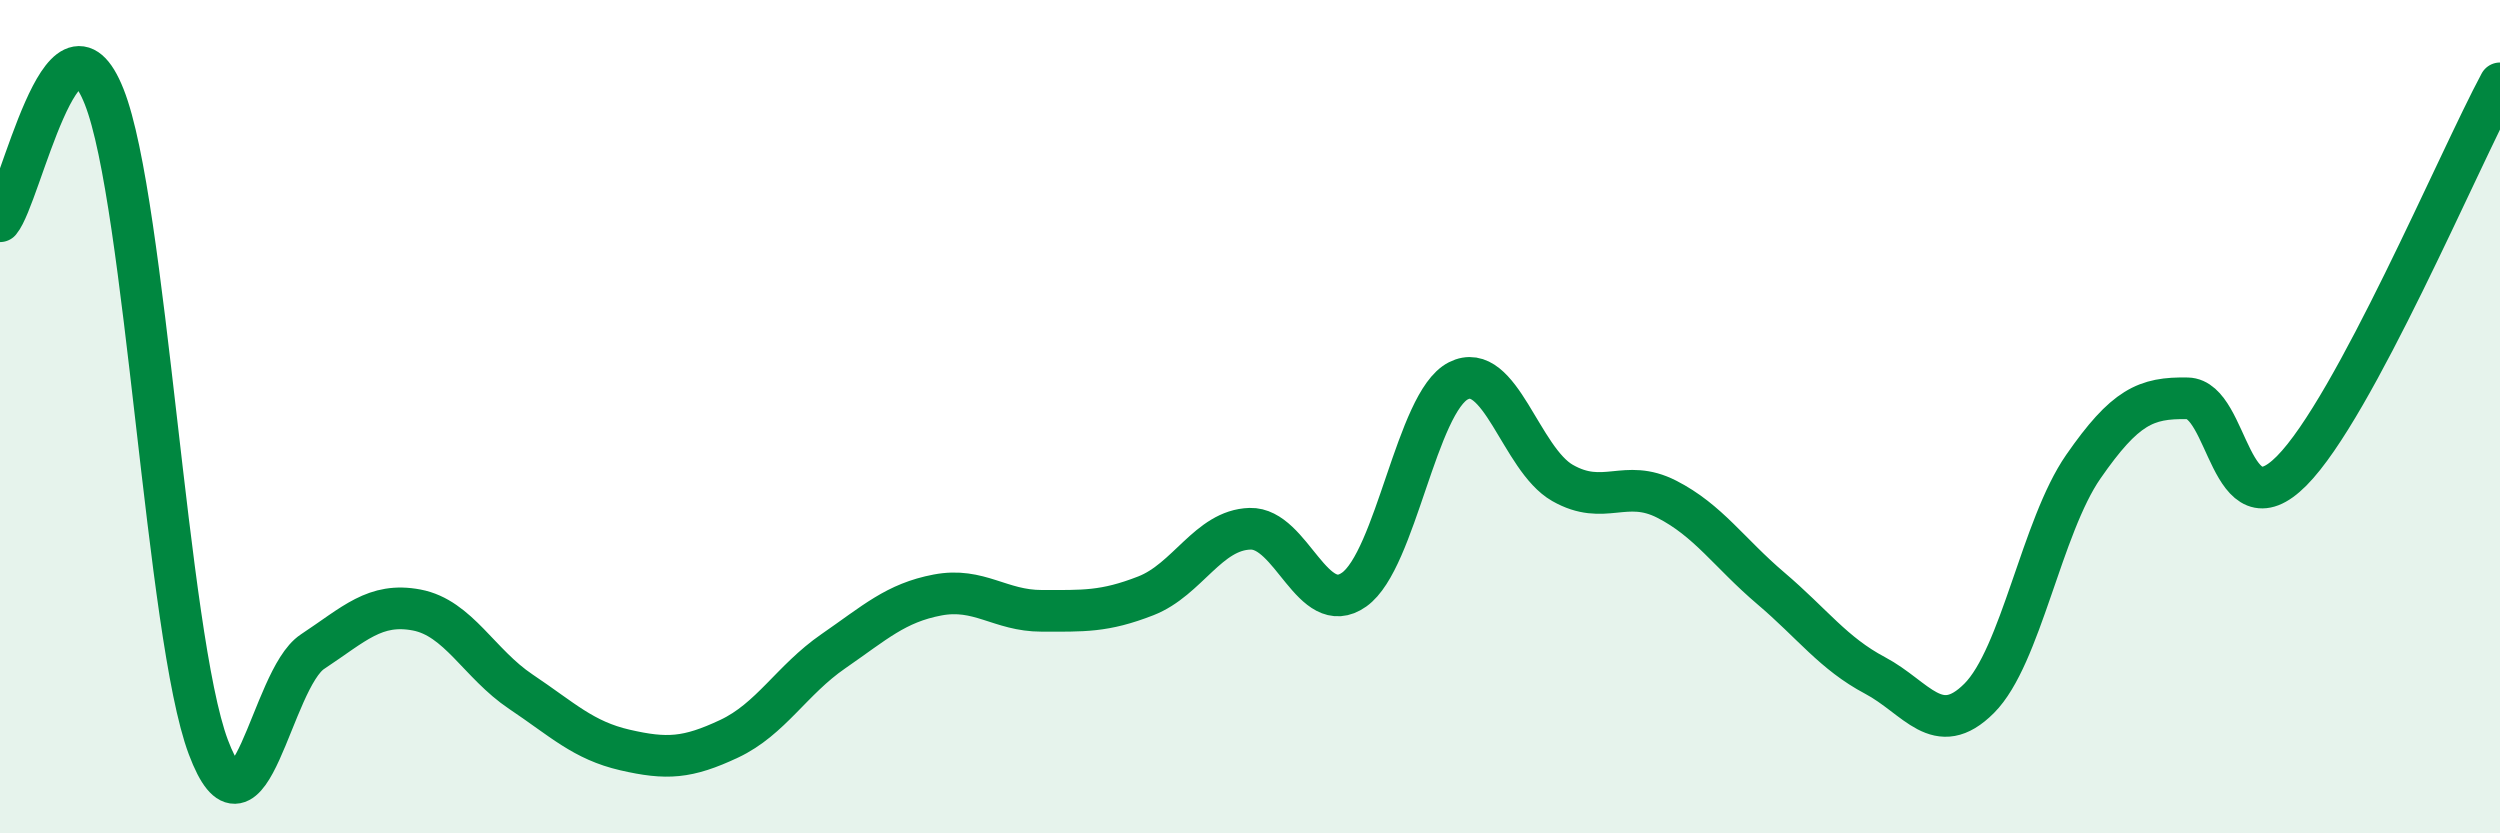
    <svg width="60" height="20" viewBox="0 0 60 20" xmlns="http://www.w3.org/2000/svg">
      <path
        d="M 0,5.31 C 0.5,4.71 1.5,-0.2 2.5,2.32 C 3.5,4.84 4,15.27 5,17.93 C 6,20.59 6.5,16.3 7.5,15.64 C 8.5,14.98 9,14.45 10,14.64 C 11,14.83 11.5,15.93 12.5,16.6 C 13.5,17.27 14,17.77 15,18 C 16,18.23 16.5,18.2 17.5,17.73 C 18.5,17.26 19,16.32 20,15.63 C 21,14.94 21.5,14.47 22.5,14.28 C 23.5,14.09 24,14.66 25,14.66 C 26,14.66 26.5,14.69 27.5,14.3 C 28.5,13.91 29,12.72 30,12.69 C 31,12.66 31.5,14.86 32.5,14.15 C 33.5,13.44 34,9.65 35,9.14 C 36,8.63 36.5,11.02 37.5,11.59 C 38.5,12.16 39,11.47 40,11.98 C 41,12.49 41.5,13.27 42.5,14.12 C 43.5,14.97 44,15.68 45,16.21 C 46,16.74 46.5,17.76 47.5,16.76 C 48.5,15.76 49,12.64 50,11.2 C 51,9.76 51.5,9.54 52.5,9.56 C 53.5,9.58 53.5,12.81 55,11.3 C 56.5,9.79 59,3.86 60,2L60 20L0 20Z"
        fill="#008740"
        opacity="0.1"
        stroke-linecap="round"
        stroke-linejoin="round"
      />
      <path
        d="M 0,5.31 C 0.5,4.71 1.5,-0.2 2.5,2.32 C 3.5,4.84 4,15.27 5,17.93 C 6,20.59 6.5,16.3 7.5,15.64 C 8.5,14.98 9,14.45 10,14.64 C 11,14.83 11.5,15.93 12.5,16.6 C 13.5,17.27 14,17.77 15,18 C 16,18.23 16.5,18.2 17.5,17.73 C 18.5,17.26 19,16.32 20,15.63 C 21,14.94 21.5,14.47 22.5,14.28 C 23.5,14.09 24,14.66 25,14.66 C 26,14.66 26.5,14.69 27.5,14.3 C 28.5,13.91 29,12.72 30,12.69 C 31,12.66 31.5,14.86 32.5,14.15 C 33.5,13.44 34,9.65 35,9.14 C 36,8.63 36.5,11.02 37.5,11.59 C 38.5,12.16 39,11.47 40,11.98 C 41,12.49 41.5,13.27 42.5,14.12 C 43.5,14.97 44,15.68 45,16.21 C 46,16.74 46.5,17.76 47.5,16.76 C 48.5,15.76 49,12.64 50,11.2 C 51,9.76 51.5,9.54 52.5,9.56 C 53.5,9.58 53.5,12.81 55,11.3 C 56.5,9.79 59,3.86 60,2"
        stroke="#008740"
        stroke-width="1"
        fill="none"
        stroke-linecap="round"
        stroke-linejoin="round"
      />
    </svg>
  